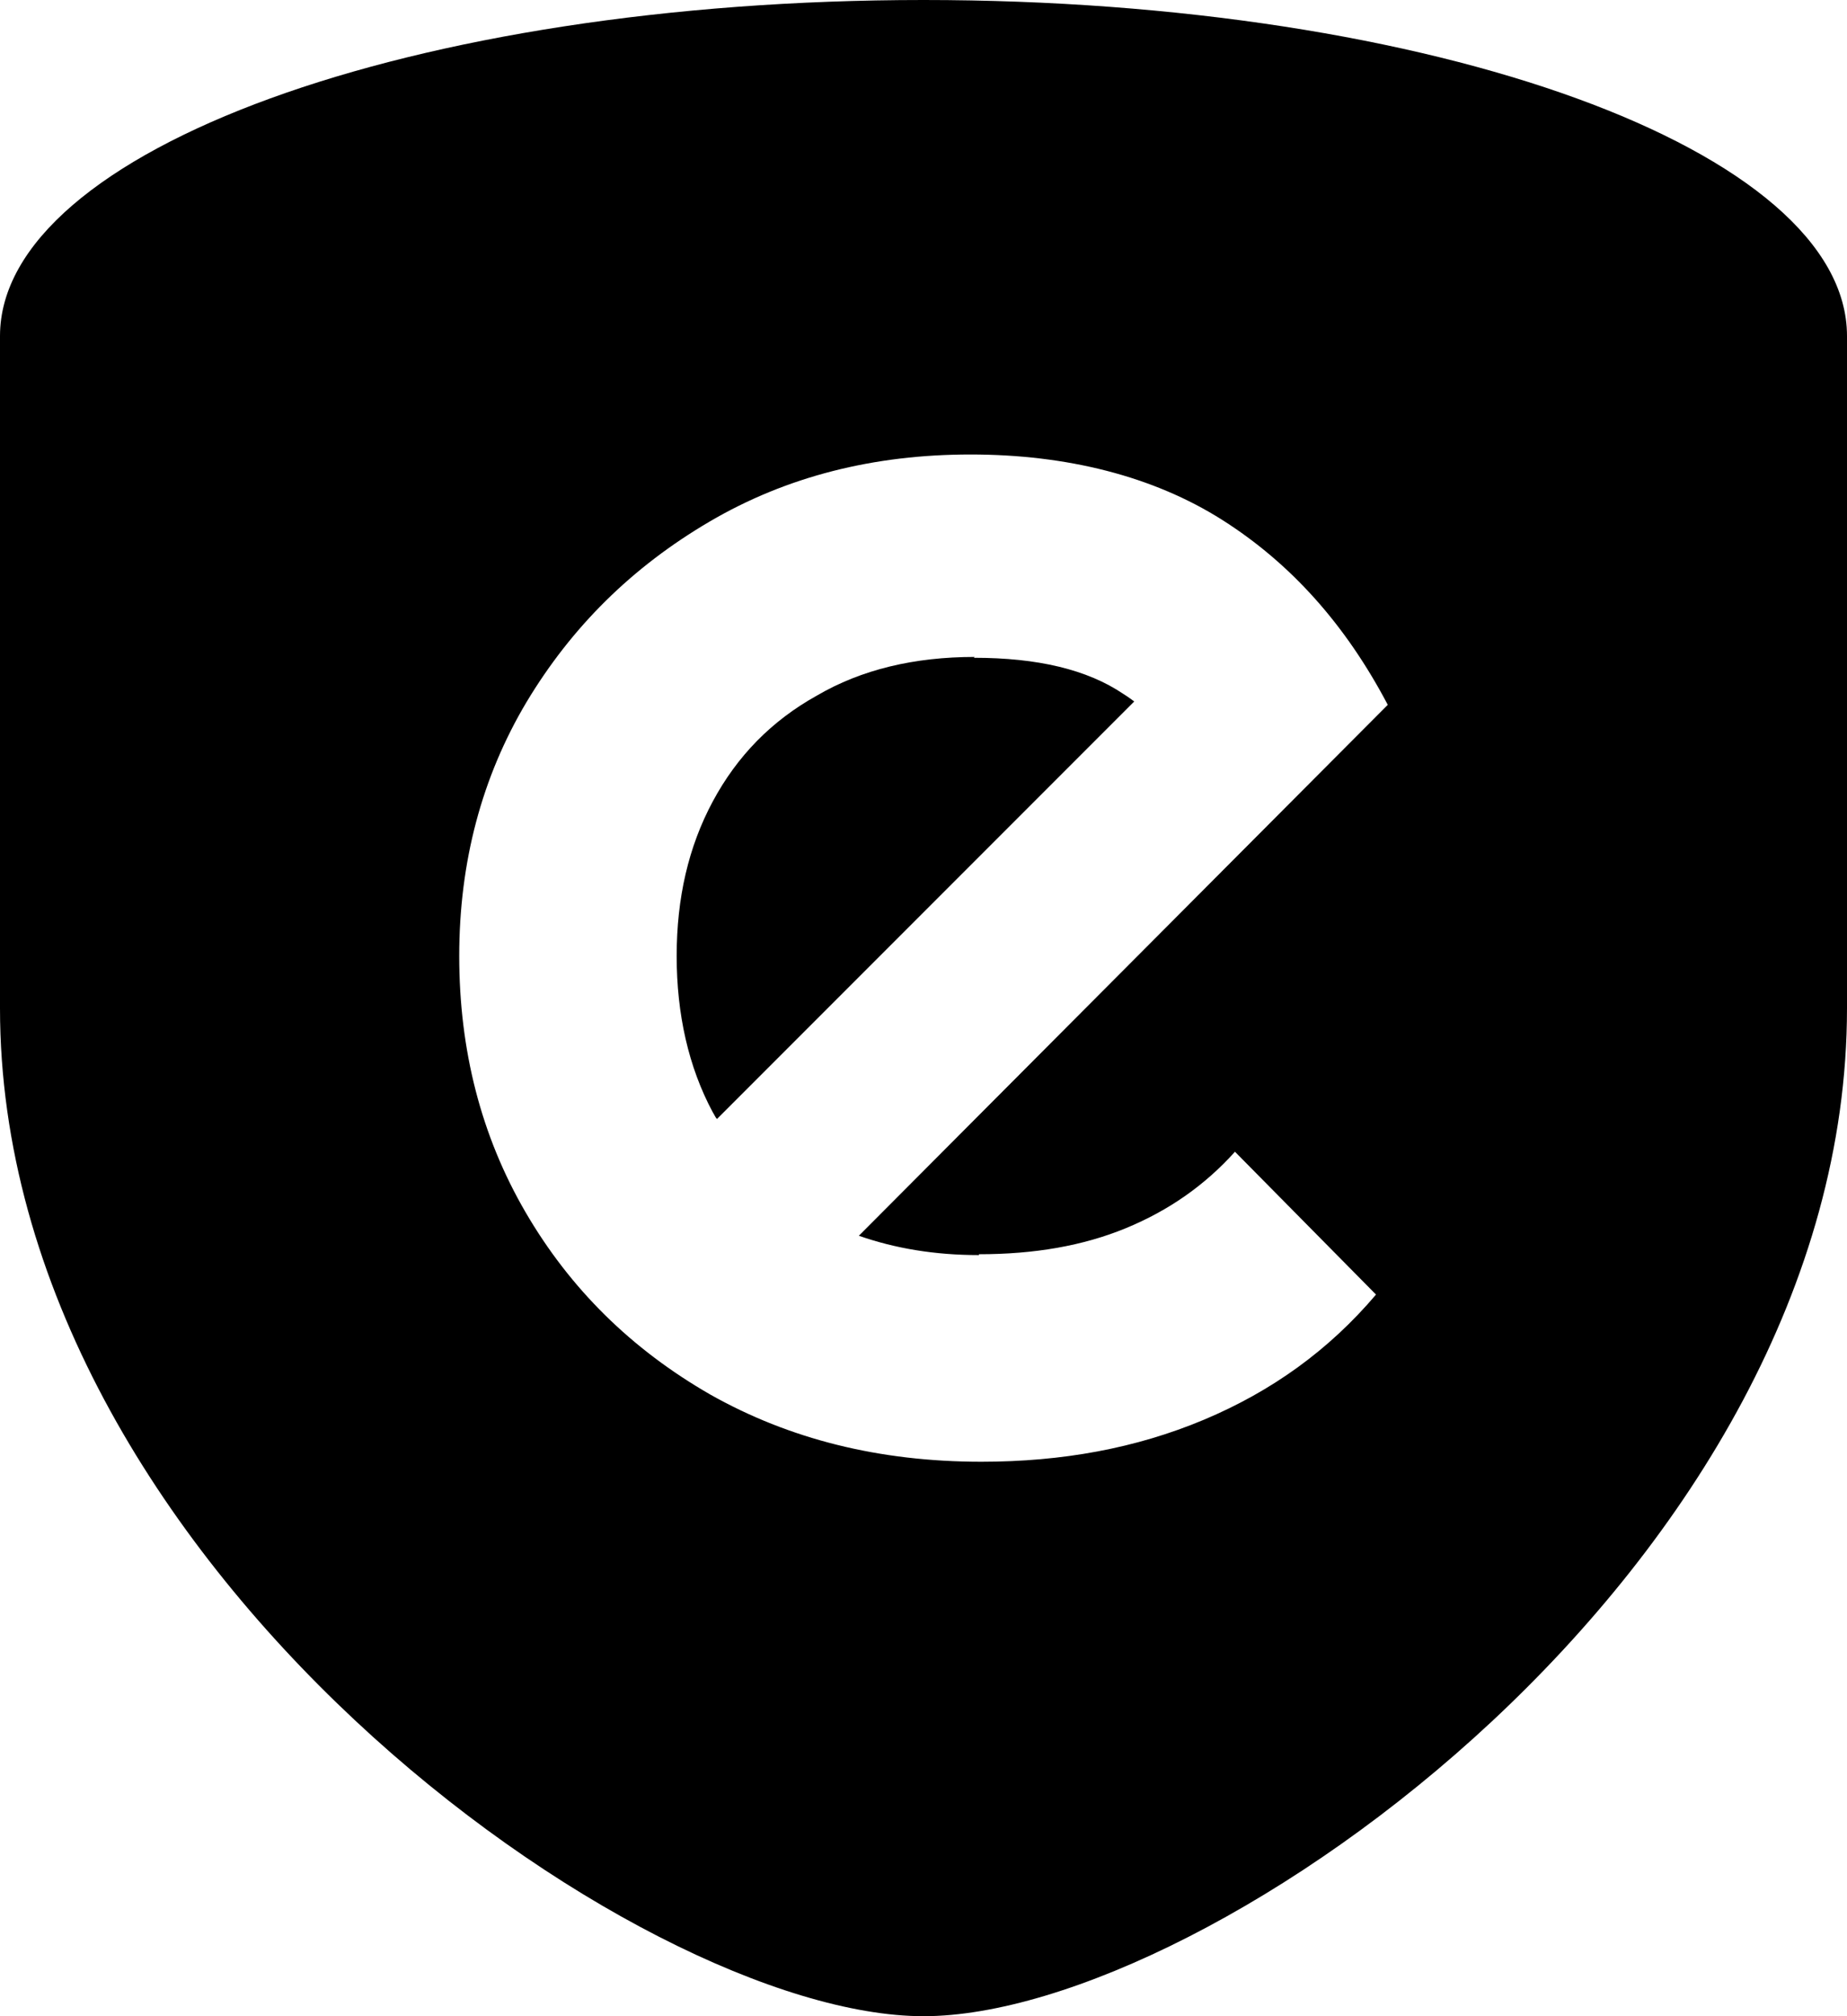 <svg xmlns="http://www.w3.org/2000/svg" fill="currentColor" viewBox="0 0 22 24"><path d="M11.61 7.82c-.72 0-1.35.15-1.88.46-.54.3-.95.72-1.24 1.26s-.43 1.15-.43 1.84.14 1.32.43 1.86c.02.03.03.06.05.08l4.97-4.97s-.08-.06-.13-.09c-.43-.29-1.02-.43-1.78-.43Z"/><path d="M11 0C4.92 0 0 1.79 0 4v8c0 6.6 7.6 12 11 12s11-5.37 11-12V4c0-2.21-4.92-4-11-4m.66 14.93c.66 0 1.24-.1 1.75-.31s.94-.51 1.3-.91l1.68 1.7c-.56.66-1.24 1.15-2.05 1.49s-1.69.5-2.65.5c-1.22 0-2.29-.27-3.23-.8-.94-.54-1.67-1.26-2.2-2.17s-.79-1.93-.79-3.05.27-2.13.8-3.02c.54-.9 1.26-1.61 2.18-2.15s1.96-.8 3.11-.8 2.18.26 3 .78 1.47 1.25 1.97 2.2l-6.3 6.32c.43.15.9.23 1.43.23Z"/></svg>